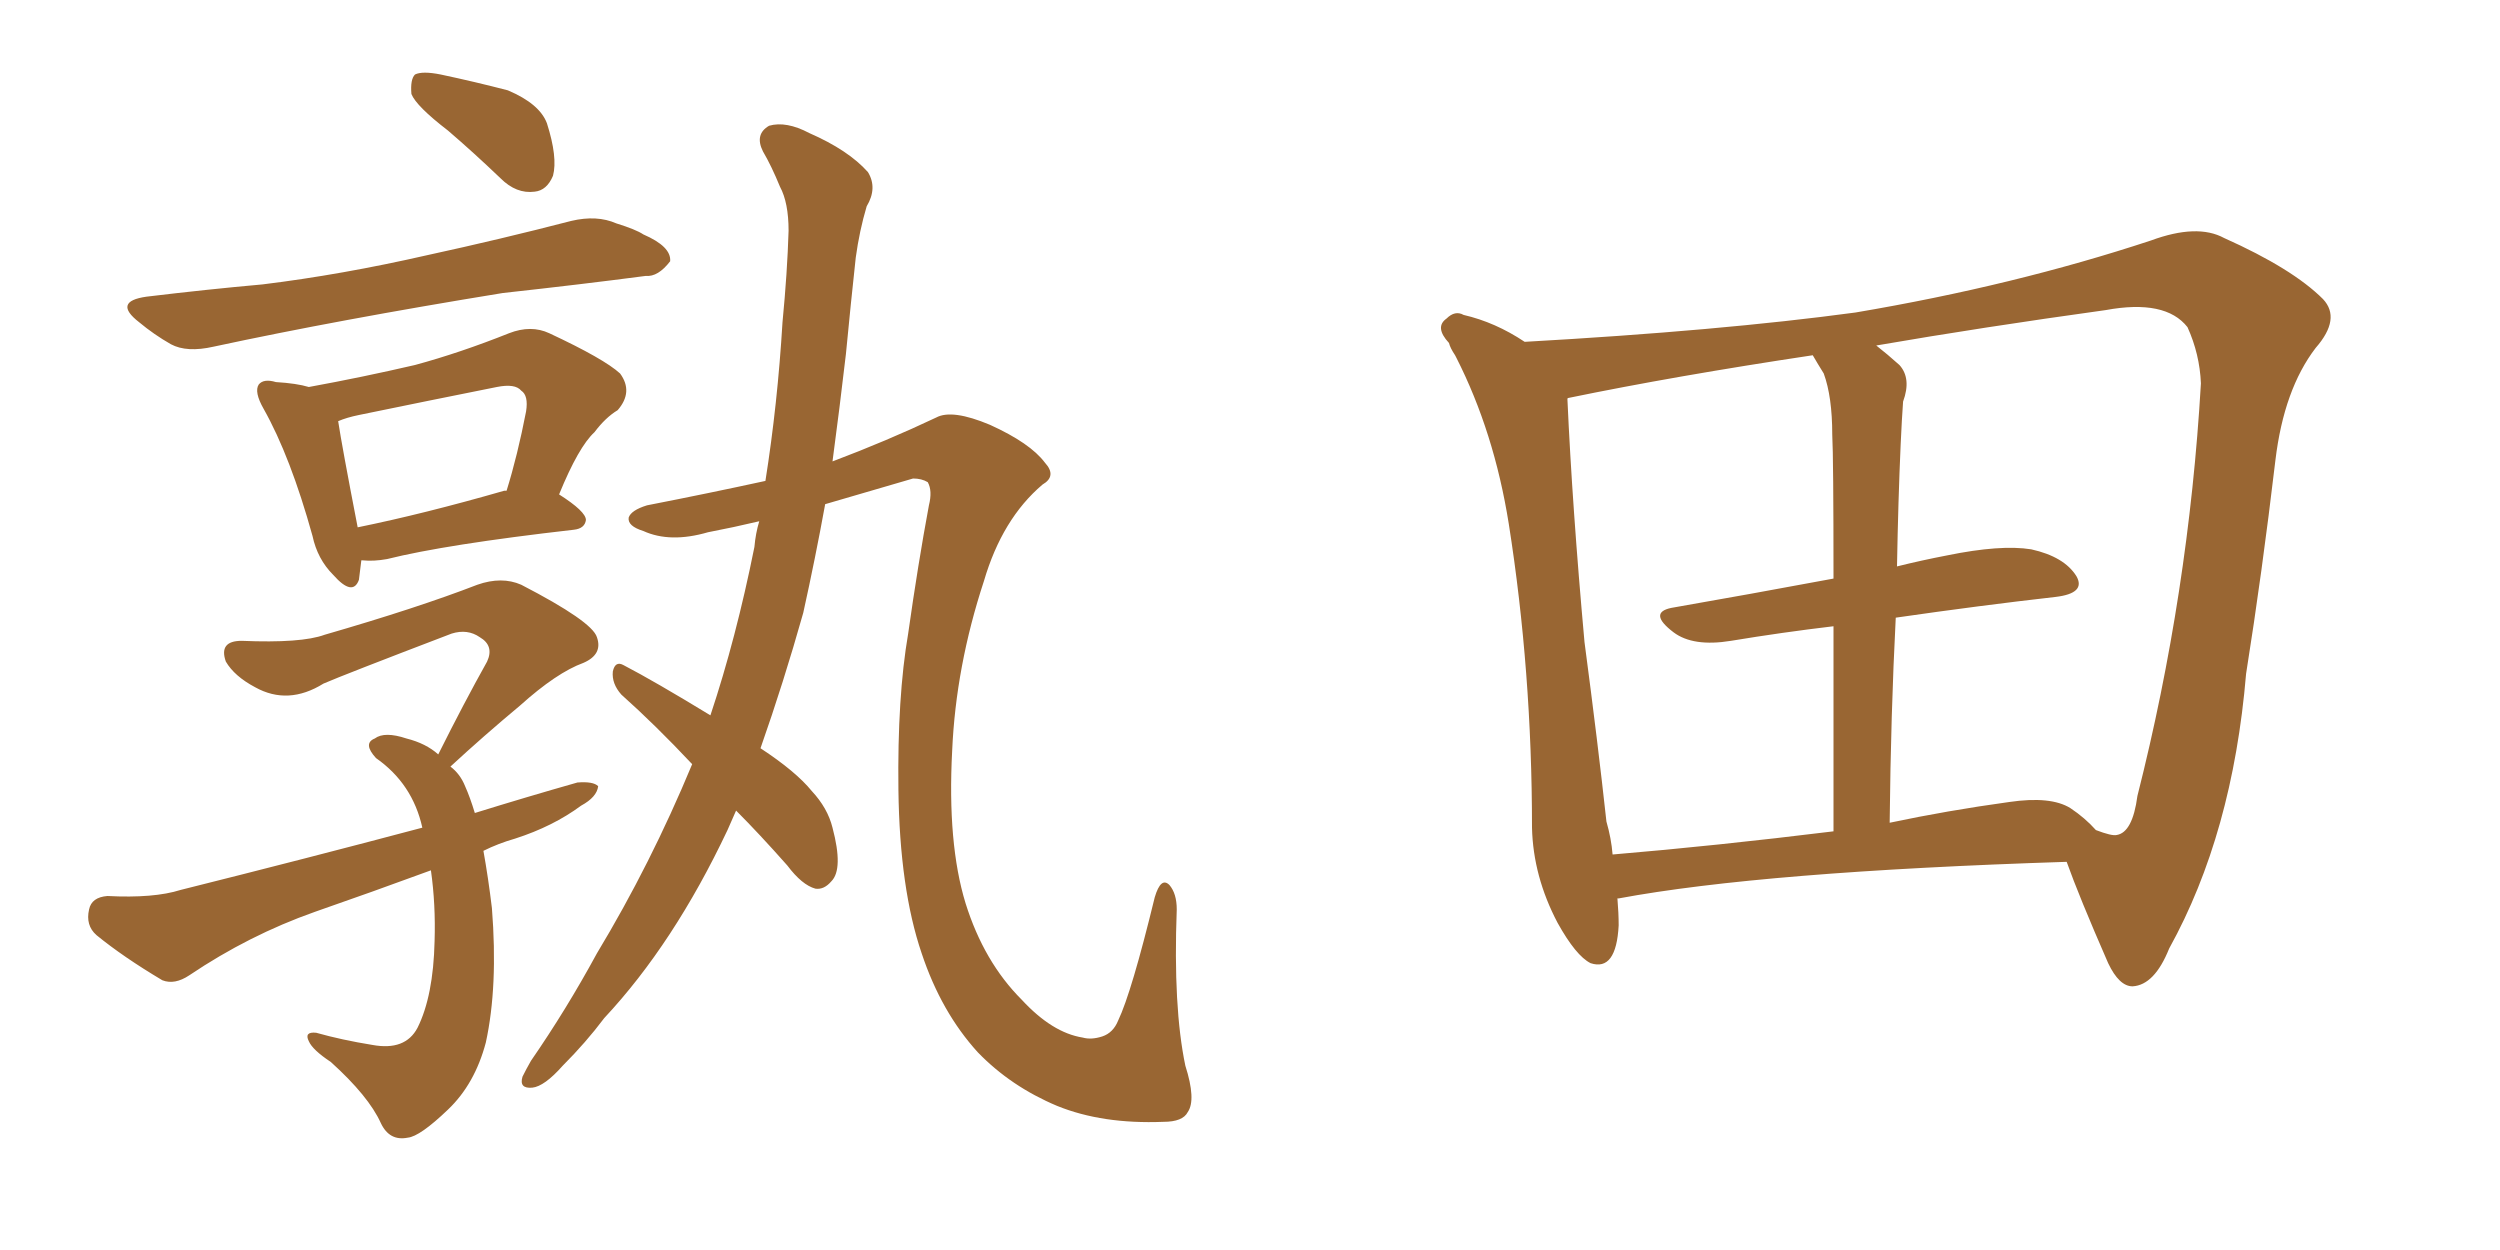 <svg xmlns="http://www.w3.org/2000/svg" xmlns:xlink="http://www.w3.org/1999/xlink" width="300" height="150"><path fill="#996633" padding="10" d="M53.76 15.67L53.76 15.67Q49.95 12.74 49.37 11.28L49.37 11.28Q49.22 9.52 49.80 8.94L49.80 8.94Q50.68 8.50 52.88 8.94L52.88 8.94Q56.98 9.81 60.94 10.84L60.94 10.84Q64.75 12.45 65.63 14.79L65.63 14.79Q66.94 18.90 66.36 21.09L66.36 21.09Q65.63 22.85 64.16 23.00L64.16 23.00Q61.96 23.29 60.06 21.39L60.06 21.39Q56.84 18.31 53.76 15.67ZM17.58 35.60L17.58 35.60Q24.90 34.72 31.49 34.13L31.49 34.13Q41.02 32.96 51.27 30.62L51.27 30.62Q60.06 28.71 68.55 26.51L68.55 26.51Q71.63 25.78 73.97 26.81L73.97 26.81Q76.32 27.54 77.20 28.13L77.20 28.13Q80.57 29.59 80.42 31.35L80.42 31.35Q78.96 33.25 77.49 33.11L77.49 33.11Q69.73 34.13 60.35 35.16L60.35 35.16Q40.58 38.38 25.63 41.60L25.63 41.60Q22.41 42.33 20.51 41.31L20.51 41.31Q18.46 40.14 16.70 38.67L16.70 38.67Q13.48 36.18 17.58 35.60ZM43.36 67.24L43.36 67.24Q43.21 68.55 43.07 69.58L43.07 69.58Q42.33 71.63 39.99 68.99L39.99 68.99Q38.09 67.09 37.50 64.31L37.50 64.31Q34.86 54.79 31.64 49.07L31.64 49.07Q30.47 47.02 31.05 46.14L31.05 46.14Q31.64 45.41 33.11 45.85L33.11 45.85Q35.60 46.00 37.06 46.44L37.06 46.44Q43.51 45.26 49.80 43.80L49.80 43.80Q55.22 42.33 61.08 39.99L61.08 39.99Q63.72 38.96 65.92 39.99L65.92 39.99Q72.51 43.07 74.41 44.82L74.41 44.82Q76.03 47.02 74.12 49.22L74.12 49.22Q72.66 50.10 71.34 51.86L71.34 51.86Q69.43 53.61 67.09 59.33L67.09 59.33Q70.31 61.38 70.31 62.40L70.31 62.40Q70.17 63.43 68.85 63.57L68.85 63.57Q53.47 65.33 46.44 67.09L46.44 67.09Q44.82 67.38 43.51 67.24L43.51 67.24Q43.51 67.24 43.36 67.24ZM60.50 58.89L60.50 58.89Q60.64 58.89 60.79 58.89L60.79 58.89Q62.11 54.64 63.13 49.37L63.13 49.37Q63.43 47.46 62.55 46.88L62.55 46.88Q61.82 46.00 59.62 46.44L59.62 46.44Q51.56 48.05 43.07 49.80L43.07 49.80Q41.60 50.10 40.58 50.54L40.58 50.54Q41.02 53.47 42.92 63.28L42.92 63.28Q50.83 61.67 60.50 58.89ZM58.01 102.10L58.01 102.10Q58.59 105.32 59.03 108.98L59.03 108.98Q59.77 118.36 58.30 125.10L58.30 125.10Q56.98 130.08 53.76 133.15L53.76 133.15Q50.39 136.38 48.93 136.52L48.93 136.52Q46.73 136.96 45.70 134.77L45.70 134.77Q44.24 131.54 39.70 127.44L39.70 127.44Q37.50 125.98 37.06 124.95L37.06 124.95Q36.47 123.78 37.94 123.93L37.94 123.93Q41.02 124.80 44.68 125.39L44.68 125.39Q48.63 126.12 50.10 123.34L50.10 123.34Q52.00 119.53 52.15 112.94L52.15 112.94Q52.29 108.54 51.71 104.44L51.71 104.44Q44.53 107.08 37.79 109.42L37.79 109.42Q29.88 112.21 22.71 117.04L22.71 117.04Q20.95 118.21 19.48 117.63L19.48 117.63Q14.79 114.84 11.57 112.21L11.57 112.21Q10.25 111.04 10.69 109.13L10.69 109.13Q10.99 107.67 12.89 107.52L12.89 107.52Q18.46 107.81 21.68 106.79L21.68 106.79Q36.91 102.98 50.68 99.32L50.68 99.32Q49.51 94.04 45.12 90.97L45.12 90.97Q43.51 89.21 44.97 88.62L44.97 88.62Q46.14 87.74 48.78 88.62L48.78 88.62Q51.12 89.21 52.59 90.53L52.59 90.53Q55.66 84.38 58.45 79.39L58.45 79.39Q59.33 77.49 57.57 76.46L57.57 76.46Q56.10 75.44 54.20 76.03L54.20 76.03Q41.16 81.01 38.82 82.03L38.82 82.03Q34.57 84.67 30.62 82.47L30.62 82.47Q28.13 81.15 27.10 79.39L27.10 79.39Q26.22 76.90 29.00 76.90L29.00 76.90Q36.18 77.20 38.96 76.17L38.96 76.17Q50.10 72.95 57.28 70.17L57.28 70.17Q60.21 69.14 62.55 70.17L62.55 70.17Q71.04 74.56 71.63 76.46L71.63 76.46Q72.36 78.52 70.02 79.54L70.02 79.54Q66.80 80.71 62.40 84.67L62.40 84.67Q58.01 88.33 54.05 91.99L54.05 91.99Q55.22 92.87 55.81 94.34L55.81 94.34Q56.40 95.65 56.98 97.56L56.98 97.56Q63.13 95.65 69.29 93.90L69.29 93.90Q71.19 93.75 71.78 94.34L71.78 94.34Q71.63 95.65 69.73 96.68L69.73 96.68Q66.36 99.17 61.82 100.63L61.82 100.63Q59.77 101.22 58.01 102.10ZM88.33 97.27L88.33 97.27L88.33 97.27Q87.74 98.58 87.30 99.61L87.30 99.61Q80.86 113.23 72.51 122.17L72.51 122.17Q70.31 125.10 67.53 127.88L67.53 127.88Q65.33 130.37 63.87 130.52L63.87 130.52Q62.26 130.66 62.70 129.20L62.70 129.20Q63.13 128.32 63.72 127.29L63.72 127.29Q67.97 121.14 71.63 114.40L71.63 114.40Q78.08 103.71 83.06 91.70L83.06 91.70Q78.66 87.01 74.56 83.35L74.56 83.35Q73.39 82.03 73.54 80.57L73.54 80.57Q73.83 79.25 74.85 79.83L74.85 79.83Q78.52 81.74 85.25 85.84L85.25 85.84Q88.33 76.61 90.53 65.63L90.53 65.63Q90.67 64.01 91.11 62.55L91.11 62.55Q88.04 63.28 84.96 63.87L84.96 63.87Q80.42 65.19 77.20 63.72L77.20 63.72Q75.29 63.13 75.44 62.11L75.44 62.11Q75.73 61.23 77.64 60.64L77.64 60.64Q85.11 59.18 91.85 57.71L91.85 57.71Q93.31 48.49 93.90 38.67L93.90 38.67Q94.48 32.67 94.63 27.69L94.63 27.69Q94.63 24.32 93.60 22.41L93.60 22.41Q92.58 19.92 91.55 18.16L91.55 18.16Q90.53 16.11 92.29 15.09L92.29 15.09Q94.34 14.50 97.12 15.97L97.12 15.97Q101.81 18.02 104.15 20.65L104.15 20.65Q105.32 22.56 104.00 24.76L104.00 24.76Q103.13 27.69 102.69 30.91L102.69 30.91Q102.10 36.33 101.51 42.48L101.51 42.48Q100.78 48.78 99.90 55.37L99.90 55.37Q106.49 52.88 112.35 50.10L112.35 50.10Q114.26 49.07 118.80 50.98L118.80 50.98Q123.63 53.17 125.39 55.52L125.39 55.52Q126.86 57.13 125.10 58.15L125.10 58.15Q120.26 62.26 118.07 69.73L118.07 69.73Q114.70 79.98 114.26 90.09L114.26 90.09Q113.67 101.22 115.87 108.40L115.87 108.40Q118.07 115.43 122.61 119.97L122.61 119.97Q126.27 123.93 129.93 124.51L129.93 124.51Q130.96 124.80 132.28 124.37L132.28 124.37Q133.59 123.93 134.18 122.46L134.18 122.46Q135.79 119.09 138.57 107.67L138.57 107.67Q139.31 105.18 140.33 106.20L140.33 106.20Q141.21 107.23 141.21 109.13L141.21 109.13Q140.77 120.85 142.24 127.88L142.24 127.88Q143.55 131.98 142.53 133.45L142.53 133.45Q141.94 134.62 139.60 134.62L139.60 134.62Q132.28 134.91 126.86 132.71L126.86 132.71Q121.29 130.37 117.33 126.27L117.33 126.27Q112.94 121.44 110.60 114.40L110.60 114.40Q107.96 106.64 107.81 94.78L107.81 94.78Q107.67 83.64 108.98 76.03L108.98 76.03Q110.16 67.68 111.47 60.64L111.47 60.64Q111.91 58.89 111.33 57.86L111.33 57.86Q110.60 57.42 109.57 57.42L109.57 57.42Q104.00 59.03 99.02 60.50L99.02 60.50Q97.85 66.94 96.39 73.54L96.39 73.54Q94.04 81.88 91.26 89.79L91.26 89.79Q95.51 92.58 97.41 94.92L97.41 94.92Q99.32 96.97 99.90 99.32L99.90 99.32Q101.22 104.30 99.76 105.76L99.76 105.76Q98.88 106.79 97.85 106.64L97.85 106.64Q96.24 106.20 94.48 103.86L94.48 103.86Q91.11 100.05 88.33 97.27ZM194.09 107.81L194.09 107.81Q194.24 109.57 194.24 111.04L194.24 111.04Q193.95 116.60 190.87 115.58L190.87 115.58Q189.11 114.70 186.91 110.74L186.91 110.74Q183.98 105.18 183.84 99.32L183.84 99.32Q183.84 80.57 181.05 62.84L181.05 62.84Q179.30 51.86 174.76 42.92L174.76 42.92Q174.61 42.63 174.61 42.63L174.61 42.63Q174.02 41.75 173.88 41.16L173.88 41.16Q172.12 39.26 173.58 38.23L173.58 38.23Q174.61 37.21 175.63 37.79L175.63 37.79Q179.44 38.67 182.96 41.02L182.96 41.02Q206.40 39.70 222.66 37.50L222.66 37.50Q241.70 34.28 258.11 28.86L258.11 28.86Q263.67 26.81 266.89 28.56L266.89 28.56Q275.10 32.23 278.76 35.89L278.76 35.89Q280.96 38.23 277.88 41.75L277.88 41.75Q274.07 46.73 273.05 55.22L273.05 55.22Q271.44 68.85 269.53 80.86L269.53 80.86Q267.92 100.05 260.30 113.82L260.30 113.82Q258.54 118.21 255.91 118.36L255.91 118.36Q254.30 118.36 252.98 115.58L252.98 115.58Q249.46 107.52 248.00 103.42L248.00 103.42Q211.52 104.59 194.24 107.81L194.24 107.81Q194.09 107.81 194.09 107.81ZM227.49 74.12L227.49 74.12Q226.90 85.55 226.76 98.73L226.76 98.73Q233.64 97.27 241.11 96.24L241.11 96.24Q246.09 95.51 248.44 96.97L248.44 96.97Q250.20 98.14 251.51 99.61L251.51 99.61Q253.42 100.34 254.00 100.20L254.00 100.20Q255.91 99.90 256.49 95.51L256.49 95.51Q262.65 71.19 264.11 46.00L264.11 46.00Q263.96 42.48 262.50 39.26L262.50 39.26Q259.86 35.89 252.69 37.21L252.69 37.21Q237.89 39.26 225.15 41.46L225.15 41.46Q226.46 42.48 227.93 43.80L227.93 43.80Q229.39 45.41 228.37 48.19L228.37 48.19Q228.22 50.24 228.08 53.32L228.08 53.32Q227.78 60.06 227.64 67.97L227.64 67.97Q230.57 67.24 233.64 66.65L233.64 66.65Q240.09 65.33 243.75 65.92L243.75 65.92Q247.71 66.80 249.17 69.14L249.17 69.14Q250.34 71.19 246.68 71.63L246.68 71.63Q237.60 72.66 227.49 74.12ZM218.85 44.82L218.85 44.82L218.85 44.82Q218.12 43.65 217.53 42.63L217.53 42.63Q200.98 45.12 188.23 47.75L188.23 47.75Q188.09 47.75 188.09 47.90L188.09 47.90Q188.67 60.79 190.14 77.05L190.14 77.05Q191.75 89.21 192.77 98.58L192.77 98.58Q193.36 100.63 193.51 102.54L193.51 102.54Q205.81 101.51 220.02 99.76L220.02 99.76Q220.02 84.96 220.02 75.15L220.02 75.15Q213.87 75.88 207.71 76.90L207.71 76.90Q203.17 77.64 200.83 75.88L200.83 75.88Q197.75 73.54 200.54 72.95L200.54 72.95Q209.77 71.34 220.02 69.43L220.02 69.43Q220.02 54.93 219.87 52.15L219.87 52.15Q219.87 47.61 218.85 44.82Z"/></svg>